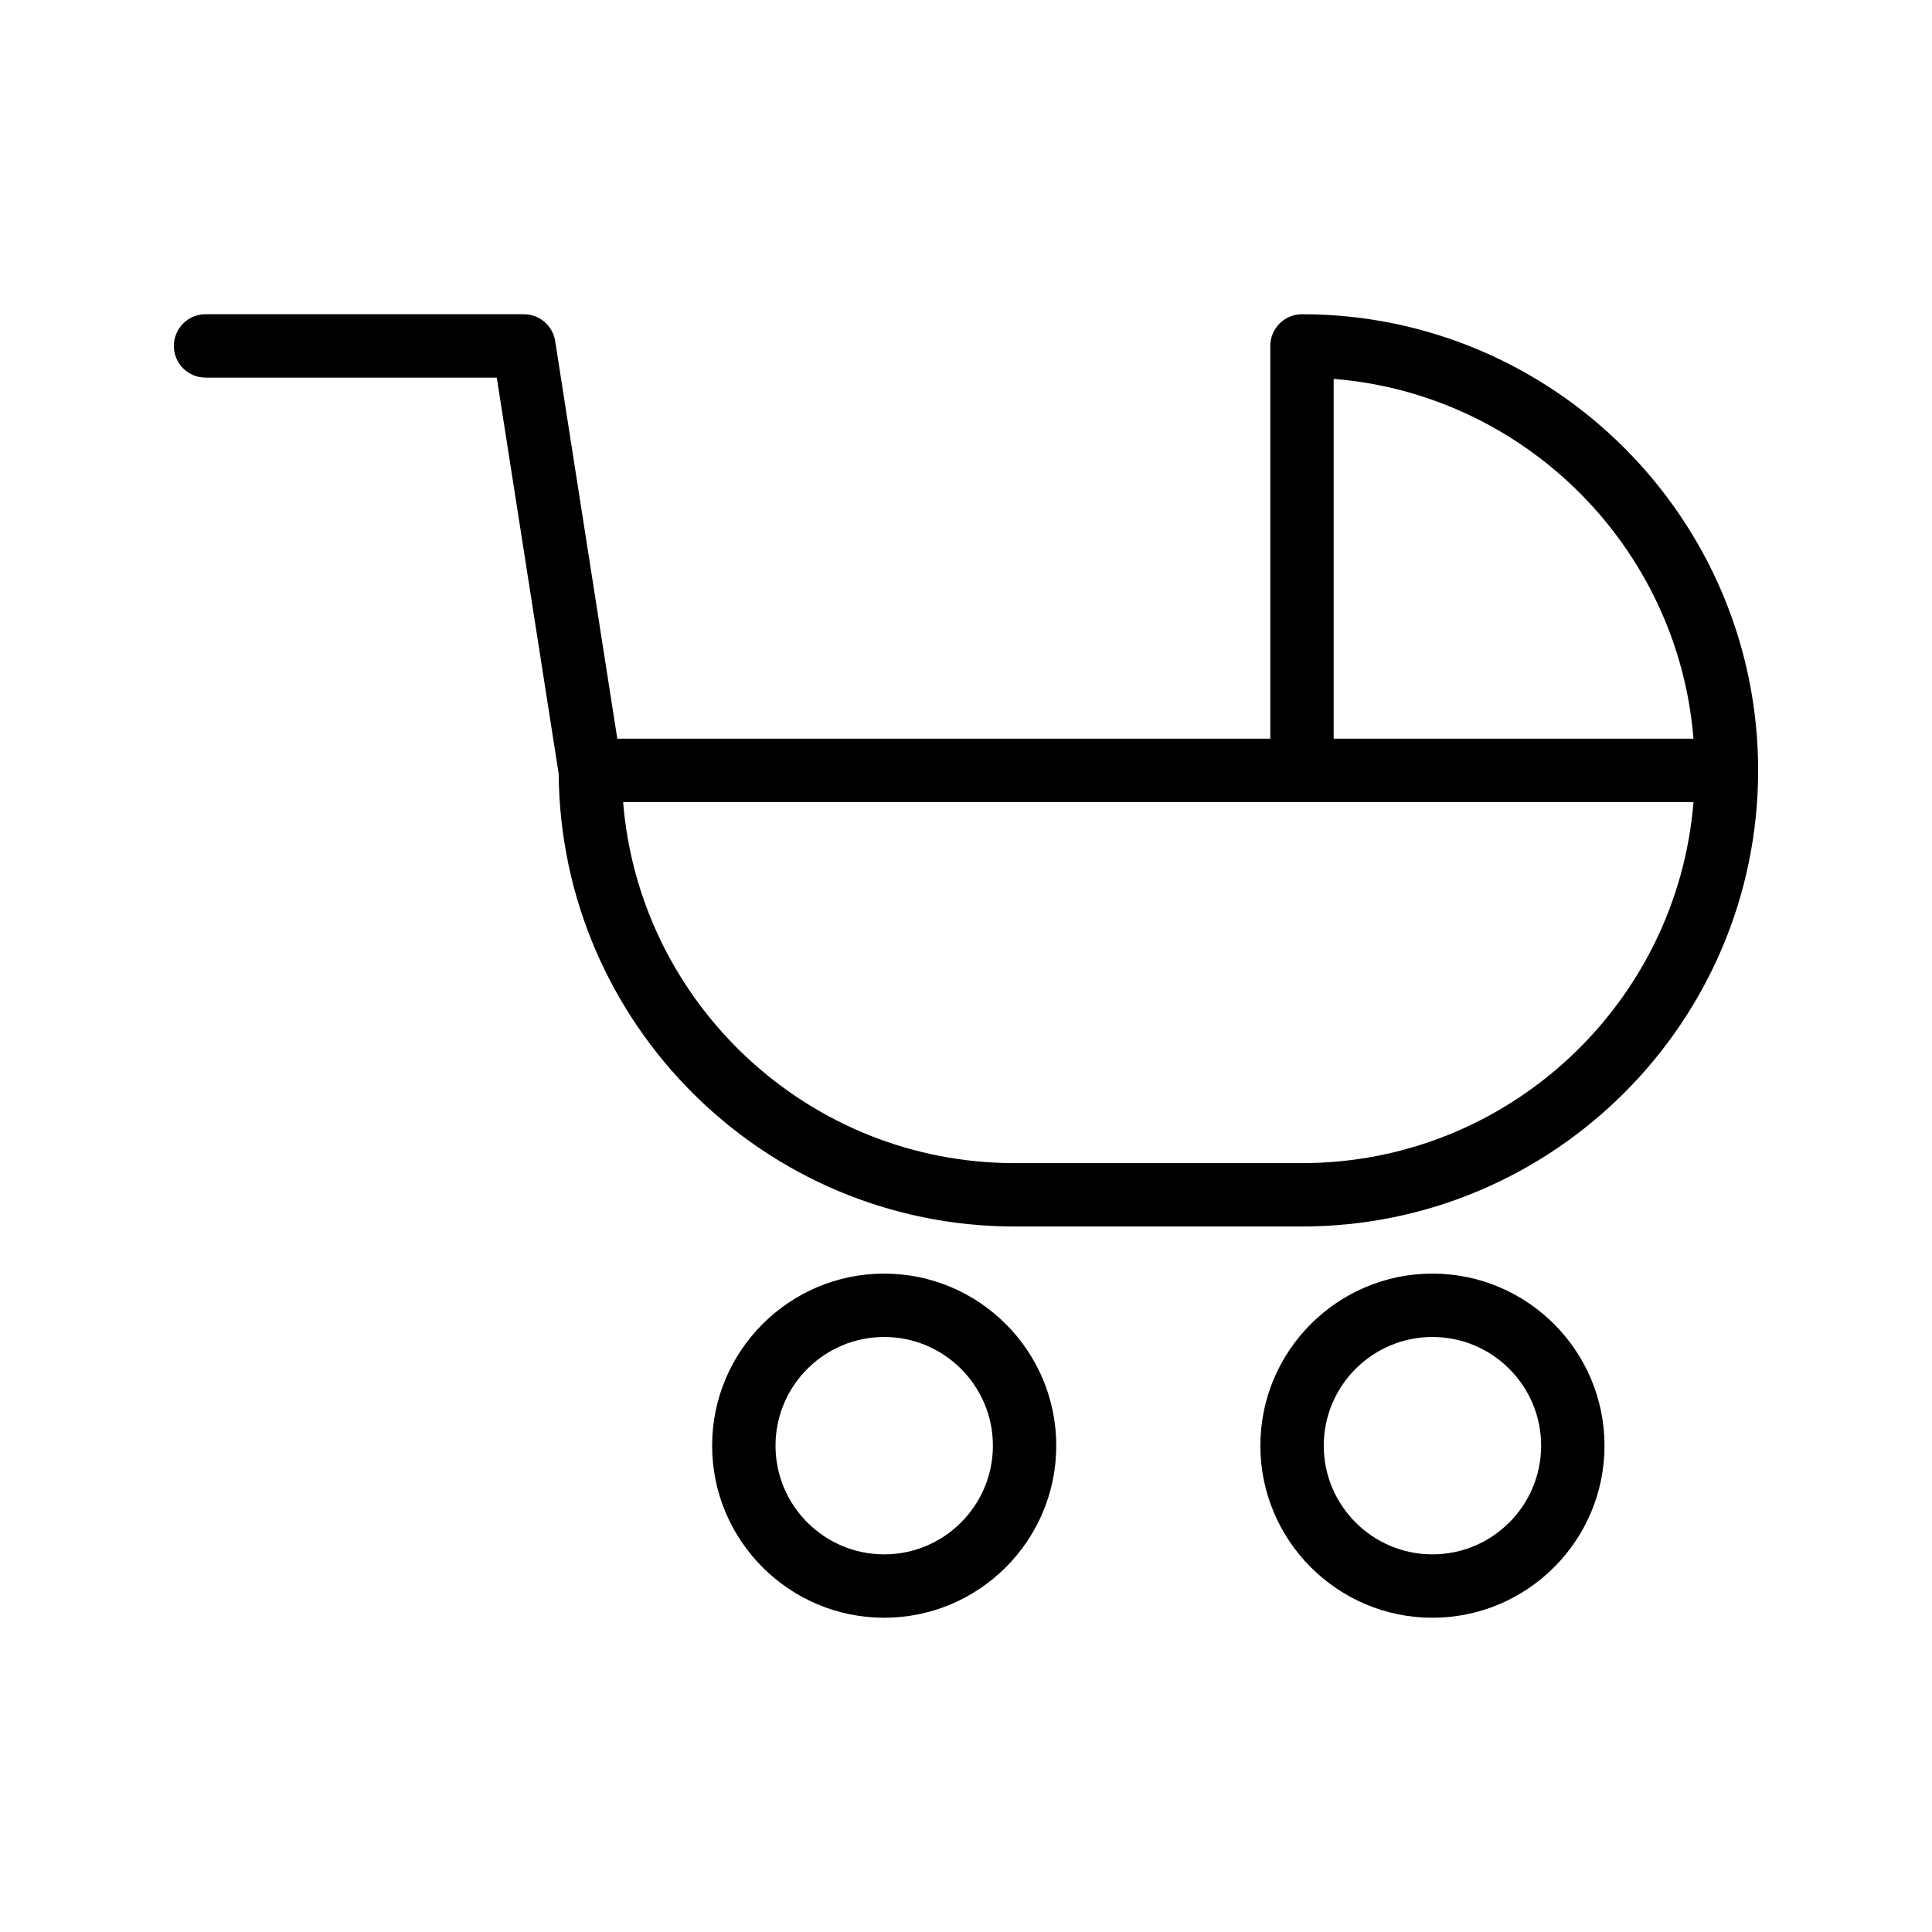 <?xml version="1.0" encoding="UTF-8"?>
<!-- Uploaded to: ICON Repo, www.svgrepo.com, Generator: ICON Repo Mixer Tools -->
<svg fill="#000000" width="800px" height="800px" version="1.1" viewBox="144 144 512 512" xmlns="http://www.w3.org/2000/svg">
 <g>
  <path d="m489.04 227.28c-4.637 0-8.398 3.758-8.398 8.398v104.08h-173.05l-16.469-105.38c-0.637-4.086-4.156-7.102-8.293-7.102h-84.355c-4.637 0-8.398 3.758-8.398 8.398 0 4.637 3.758 8.398 8.398 8.398h77.172l16.414 105.03c0.516 66.211 54.496 119.93 120.83 119.93h76.152c66.648-0.004 120.88-54.227 120.88-120.88 0-66.648-54.227-120.88-120.88-120.88zm0 224.96h-76.152c-54.562 0-99.457-42.207-103.75-95.684h283.65c-4.293 53.477-49.188 95.684-103.75 95.684zm8.395-112.48v-95.352c50.707 4.066 91.281 44.641 95.352 95.352z"/>
  <path d="m423.92 527.12c0-25.145-20.453-45.602-45.602-45.602-25.141 0-45.598 20.453-45.598 45.602 0 25.141 20.453 45.598 45.598 45.598 25.148-0.004 45.602-20.457 45.602-45.598zm-74.402 0c0-15.883 12.918-28.809 28.801-28.809 15.883 0 28.809 12.922 28.809 28.809 0 15.883-12.922 28.801-28.809 28.801-15.883 0-28.801-12.918-28.801-28.801z"/>
  <path d="m569.21 527.12c0-25.145-20.453-45.602-45.598-45.602s-45.602 20.453-45.602 45.602c0 25.141 20.453 45.598 45.602 45.598 25.141-0.004 45.598-20.457 45.598-45.598zm-74.402 0c0-15.883 12.922-28.809 28.809-28.809 15.883 0 28.801 12.922 28.801 28.809 0 15.883-12.918 28.801-28.801 28.801-15.887 0-28.809-12.918-28.809-28.801z"/>
 </g>
</svg>